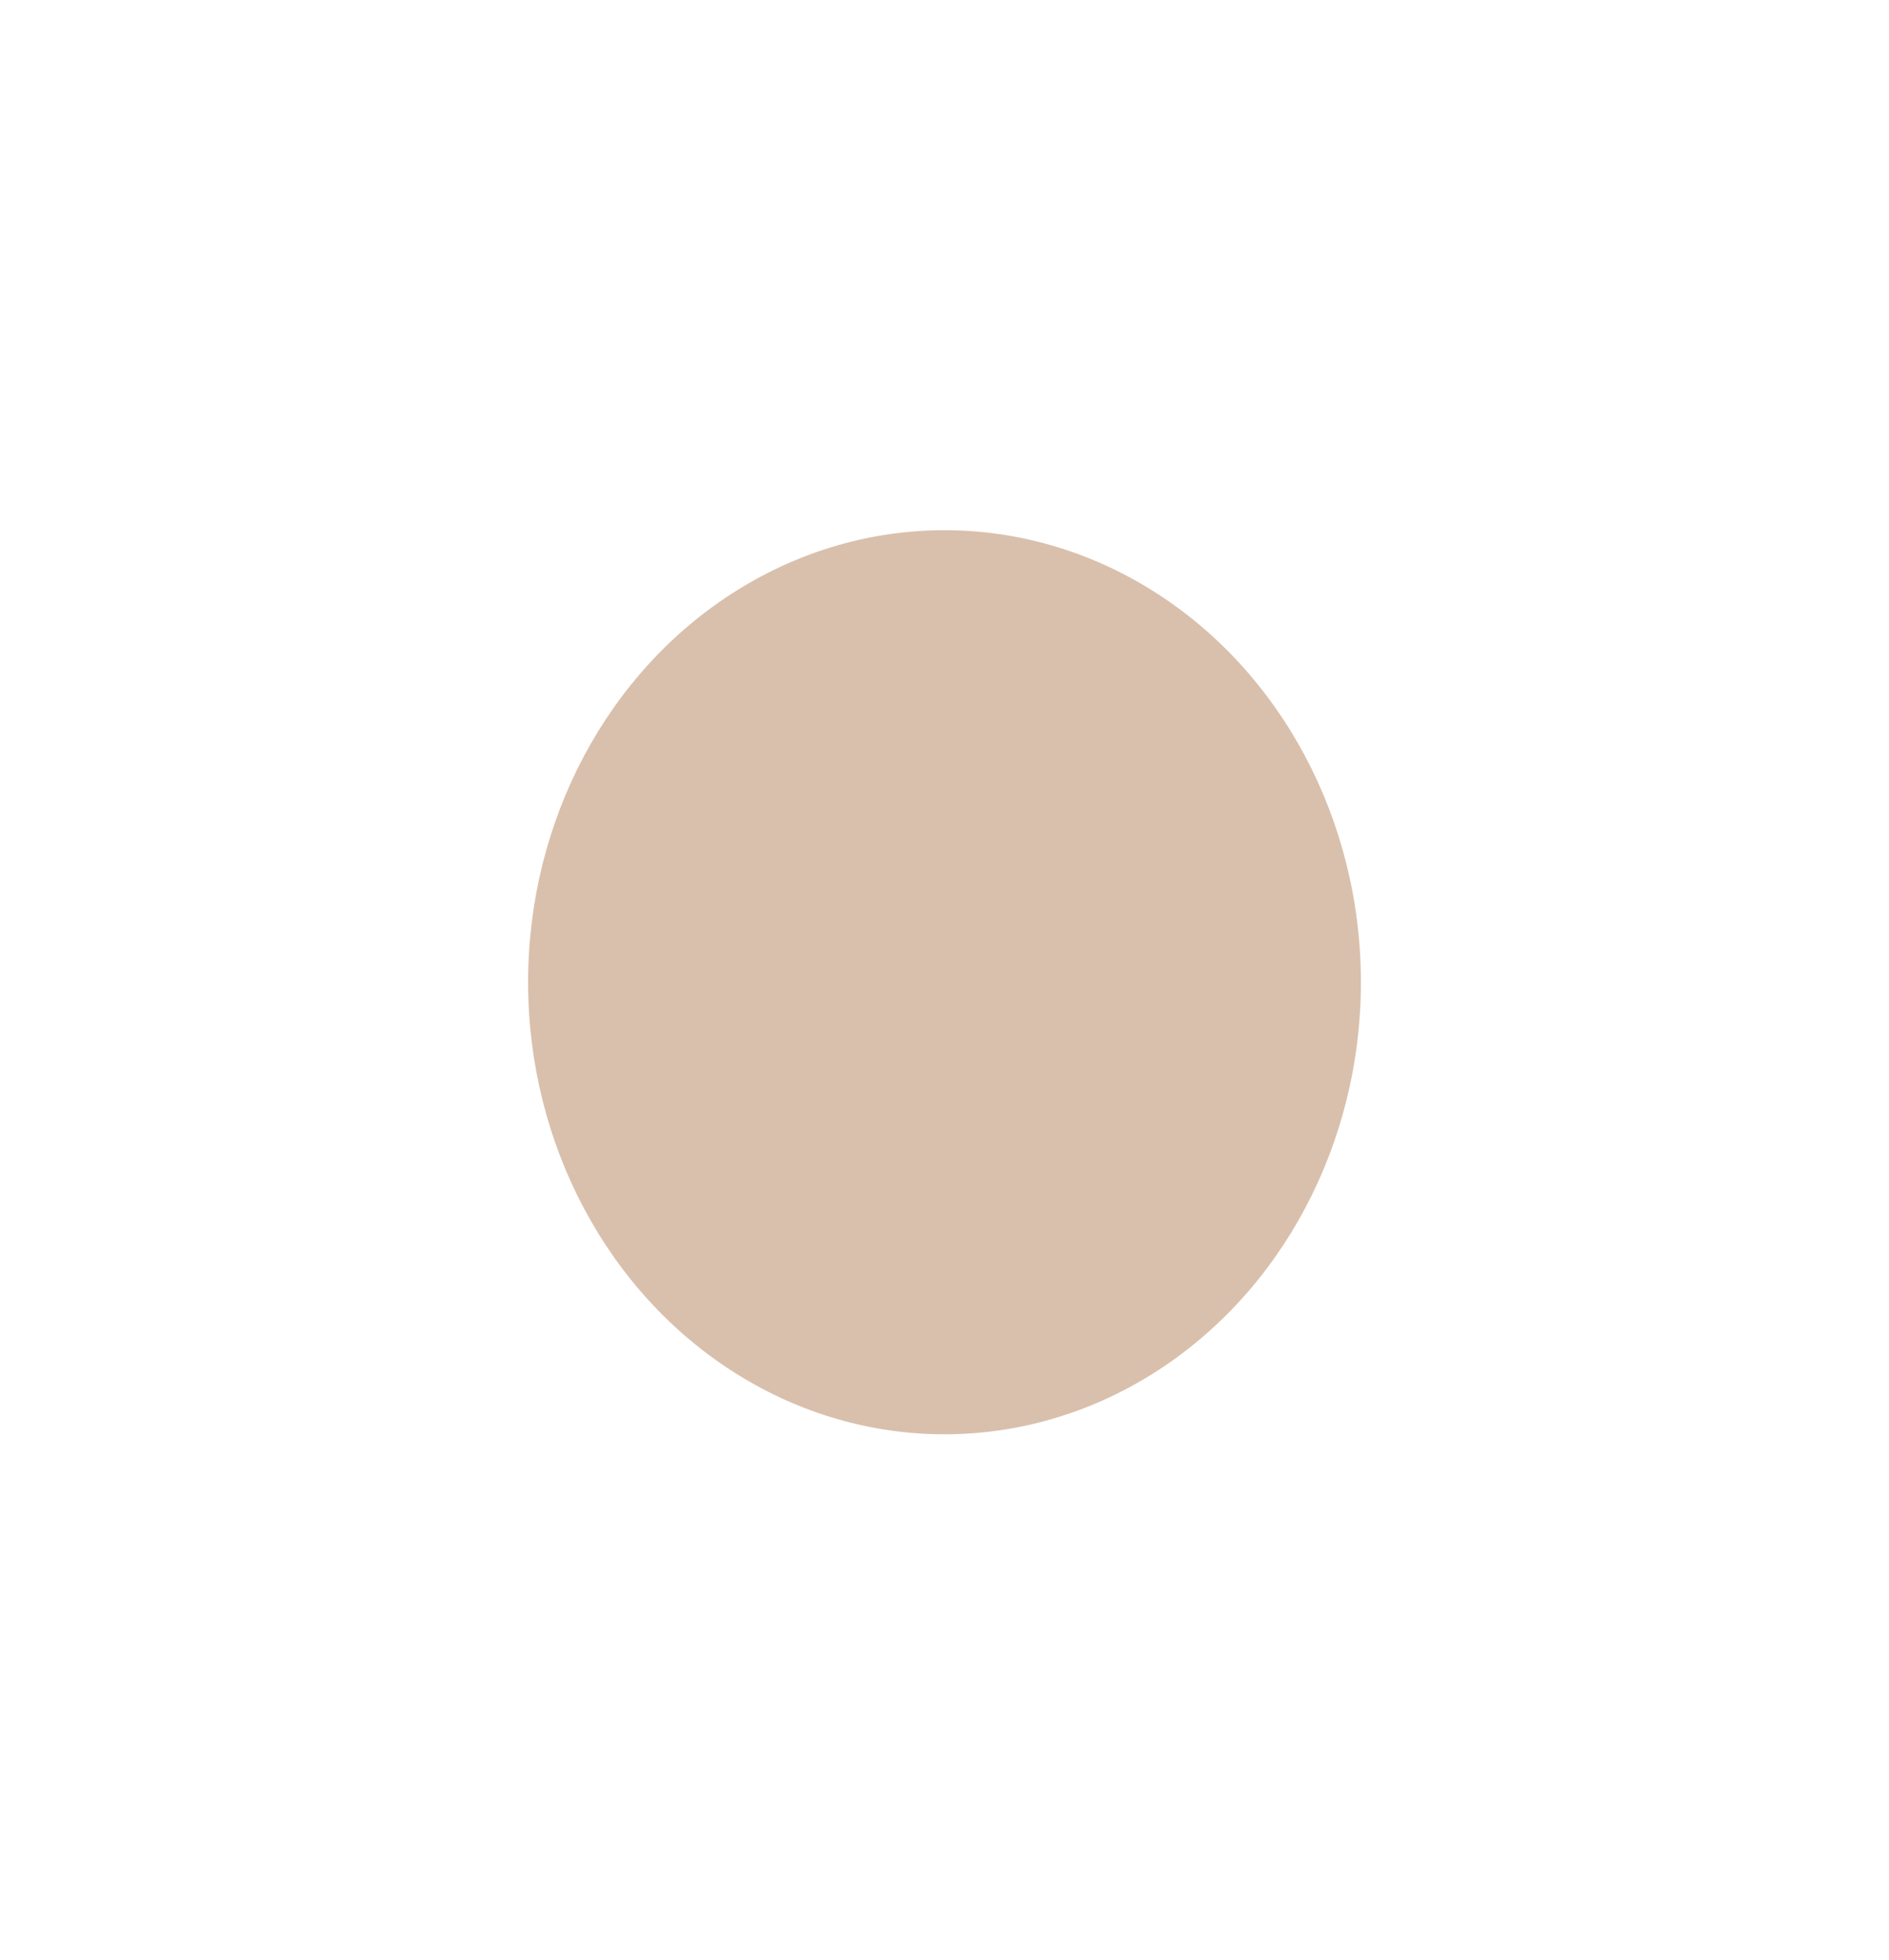 <?xml version="1.0" encoding="UTF-8"?> <svg xmlns="http://www.w3.org/2000/svg" width="3577" height="3712" viewBox="0 0 3577 3712" fill="none"> <g filter="url(#filter0_df_826_184)"> <ellipse cx="1788.5" cy="1856" rx="788.5" ry="856" fill="#D9C0AC"></ellipse> </g> <defs> <filter id="filter0_df_826_184" x="0" y="0" width="3577" height="3712" filterUnits="userSpaceOnUse" color-interpolation-filters="sRGB"> <feFlood flood-opacity="0" result="BackgroundImageFix"></feFlood> <feColorMatrix in="SourceAlpha" type="matrix" values="0 0 0 0 0 0 0 0 0 0 0 0 0 0 0 0 0 0 127 0" result="hardAlpha"></feColorMatrix> <feOffset dy="4"></feOffset> <feGaussianBlur stdDeviation="2"></feGaussianBlur> <feComposite in2="hardAlpha" operator="out"></feComposite> <feColorMatrix type="matrix" values="0 0 0 0 0 0 0 0 0 0 0 0 0 0 0 0 0 0 0.25 0"></feColorMatrix> <feBlend mode="normal" in2="BackgroundImageFix" result="effect1_dropShadow_826_184"></feBlend> <feBlend mode="normal" in="SourceGraphic" in2="effect1_dropShadow_826_184" result="shape"></feBlend> <feGaussianBlur stdDeviation="500" result="effect2_foregroundBlur_826_184"></feGaussianBlur> </filter> </defs> </svg> 